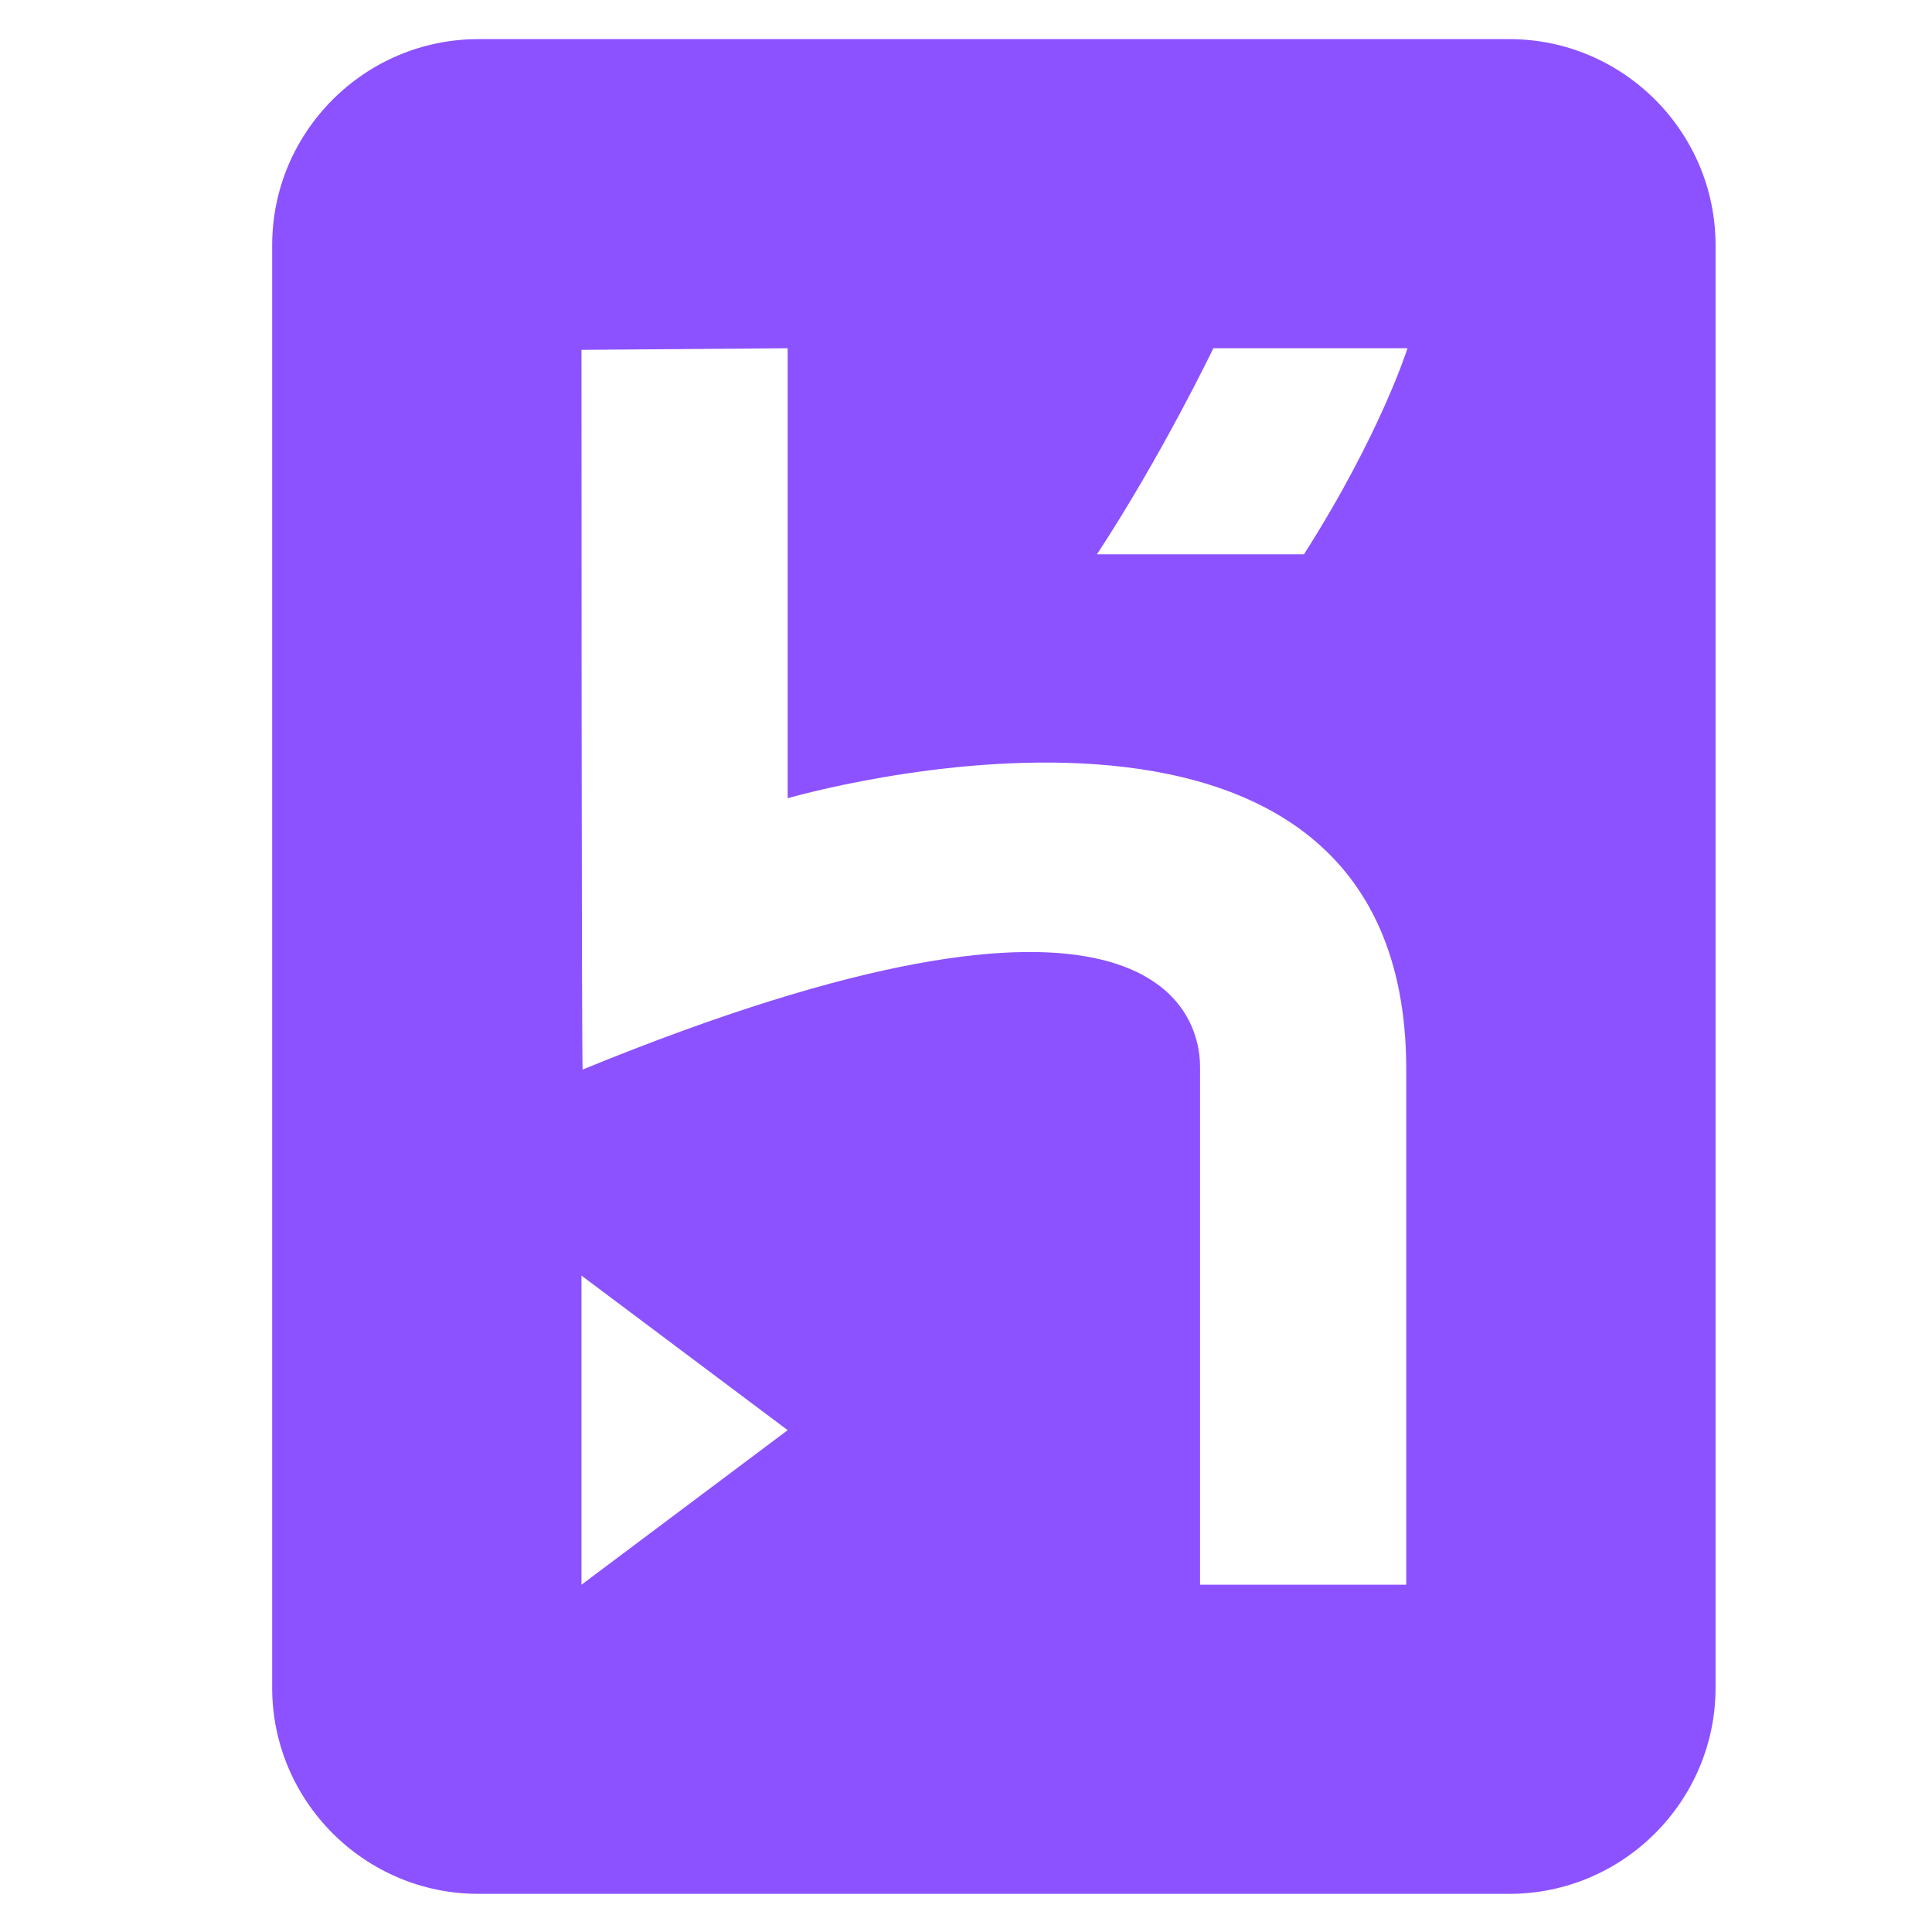 <svg xmlns="http://www.w3.org/2000/svg" xmlns:xlink="http://www.w3.org/1999/xlink" width="500" zoomAndPan="magnify" viewBox="0 0 375 375" height="500" preserveAspectRatio="xMidYMid meet" version="1.0"><defs><clipPath id="id1"><path d="M 52.66 7.594 L 333 7.594 L 333 367.594 L 52.66 367.594 Z M 52.66 7.594 " clip-rule="nonzero"/></clipPath></defs><g clip-path="url(#id1)"><path fill="rgb(54.9%, 32.159%, 100%)" d="M 292.965 7.594 L 92.852 7.594 C 70.809 7.594 52.828 25.562 52.828 47.594 L 52.828 327.594 C 52.828 349.625 70.809 367.594 92.852 367.594 L 292.965 367.594 C 315.008 367.594 332.988 349.625 332.988 327.594 L 332.988 47.594 C 332.988 25.562 315.008 7.594 292.965 7.594 Z M 112.863 307.594 L 112.863 247.594 L 152.887 277.594 Z M 272.953 307.594 L 232.93 307.594 C 232.93 307.594 232.93 245.562 232.93 207.047 C 232.93 195.562 222.066 162.984 113.098 207.594 C 112.863 208.297 112.863 67.906 112.863 67.906 L 152.887 67.594 L 152.887 154.938 C 152.887 154.938 272.953 119.859 272.953 207.594 Z M 253.098 107.594 C 241.059 107.594 218.938 107.594 212.918 107.594 C 225.582 88.297 235.512 67.594 235.512 67.594 L 273.188 67.594 C 273.188 67.594 268.027 84.156 253.098 107.594 Z M 253.098 107.594 " fill-opacity="1" fill-rule="nonzero"/></g></svg>